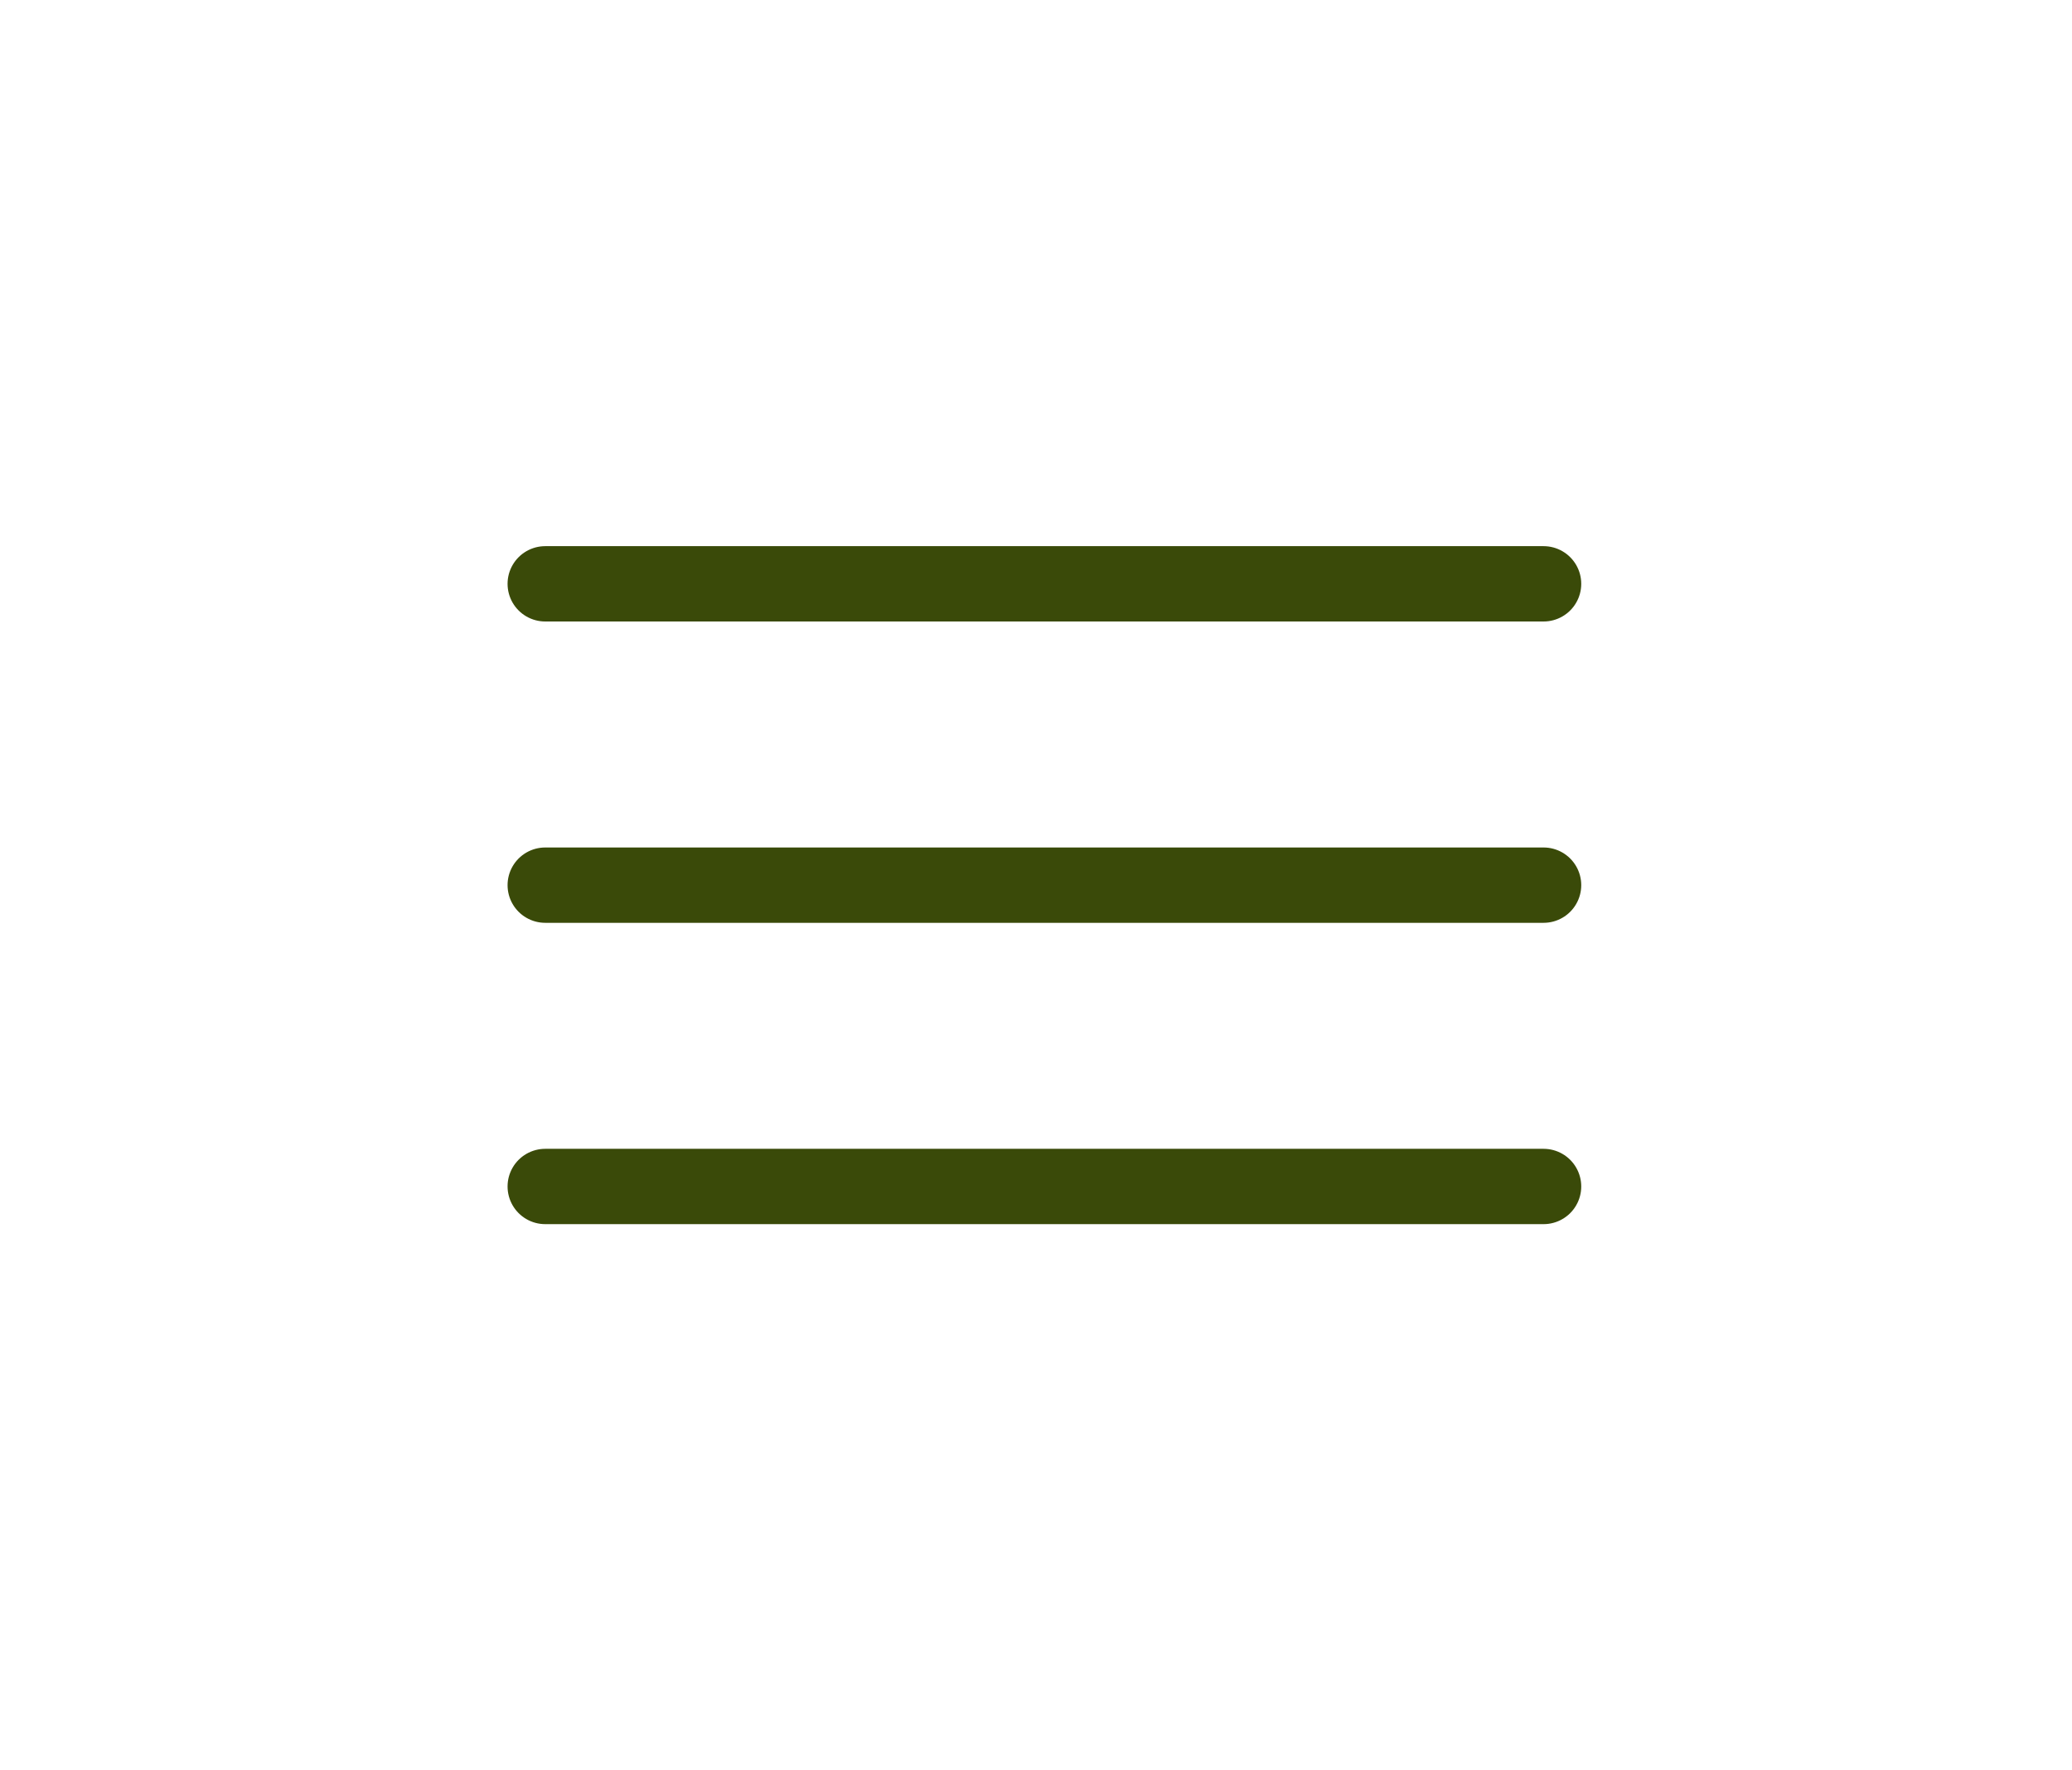 <svg width="55" height="47" viewBox="0 0 55 47" fill="none" xmlns="http://www.w3.org/2000/svg">
<path d="M14.473 15.5H40.973" stroke="#3A4A09" stroke-width="2" stroke-linecap="round"/>
<path d="M14.473 23.5H40.973" stroke="#3A4A09" stroke-width="2" stroke-linecap="round"/>
<path d="M14.473 31.5H40.973" stroke="#3A4A09" stroke-width="2" stroke-linecap="round"/>
</svg>
